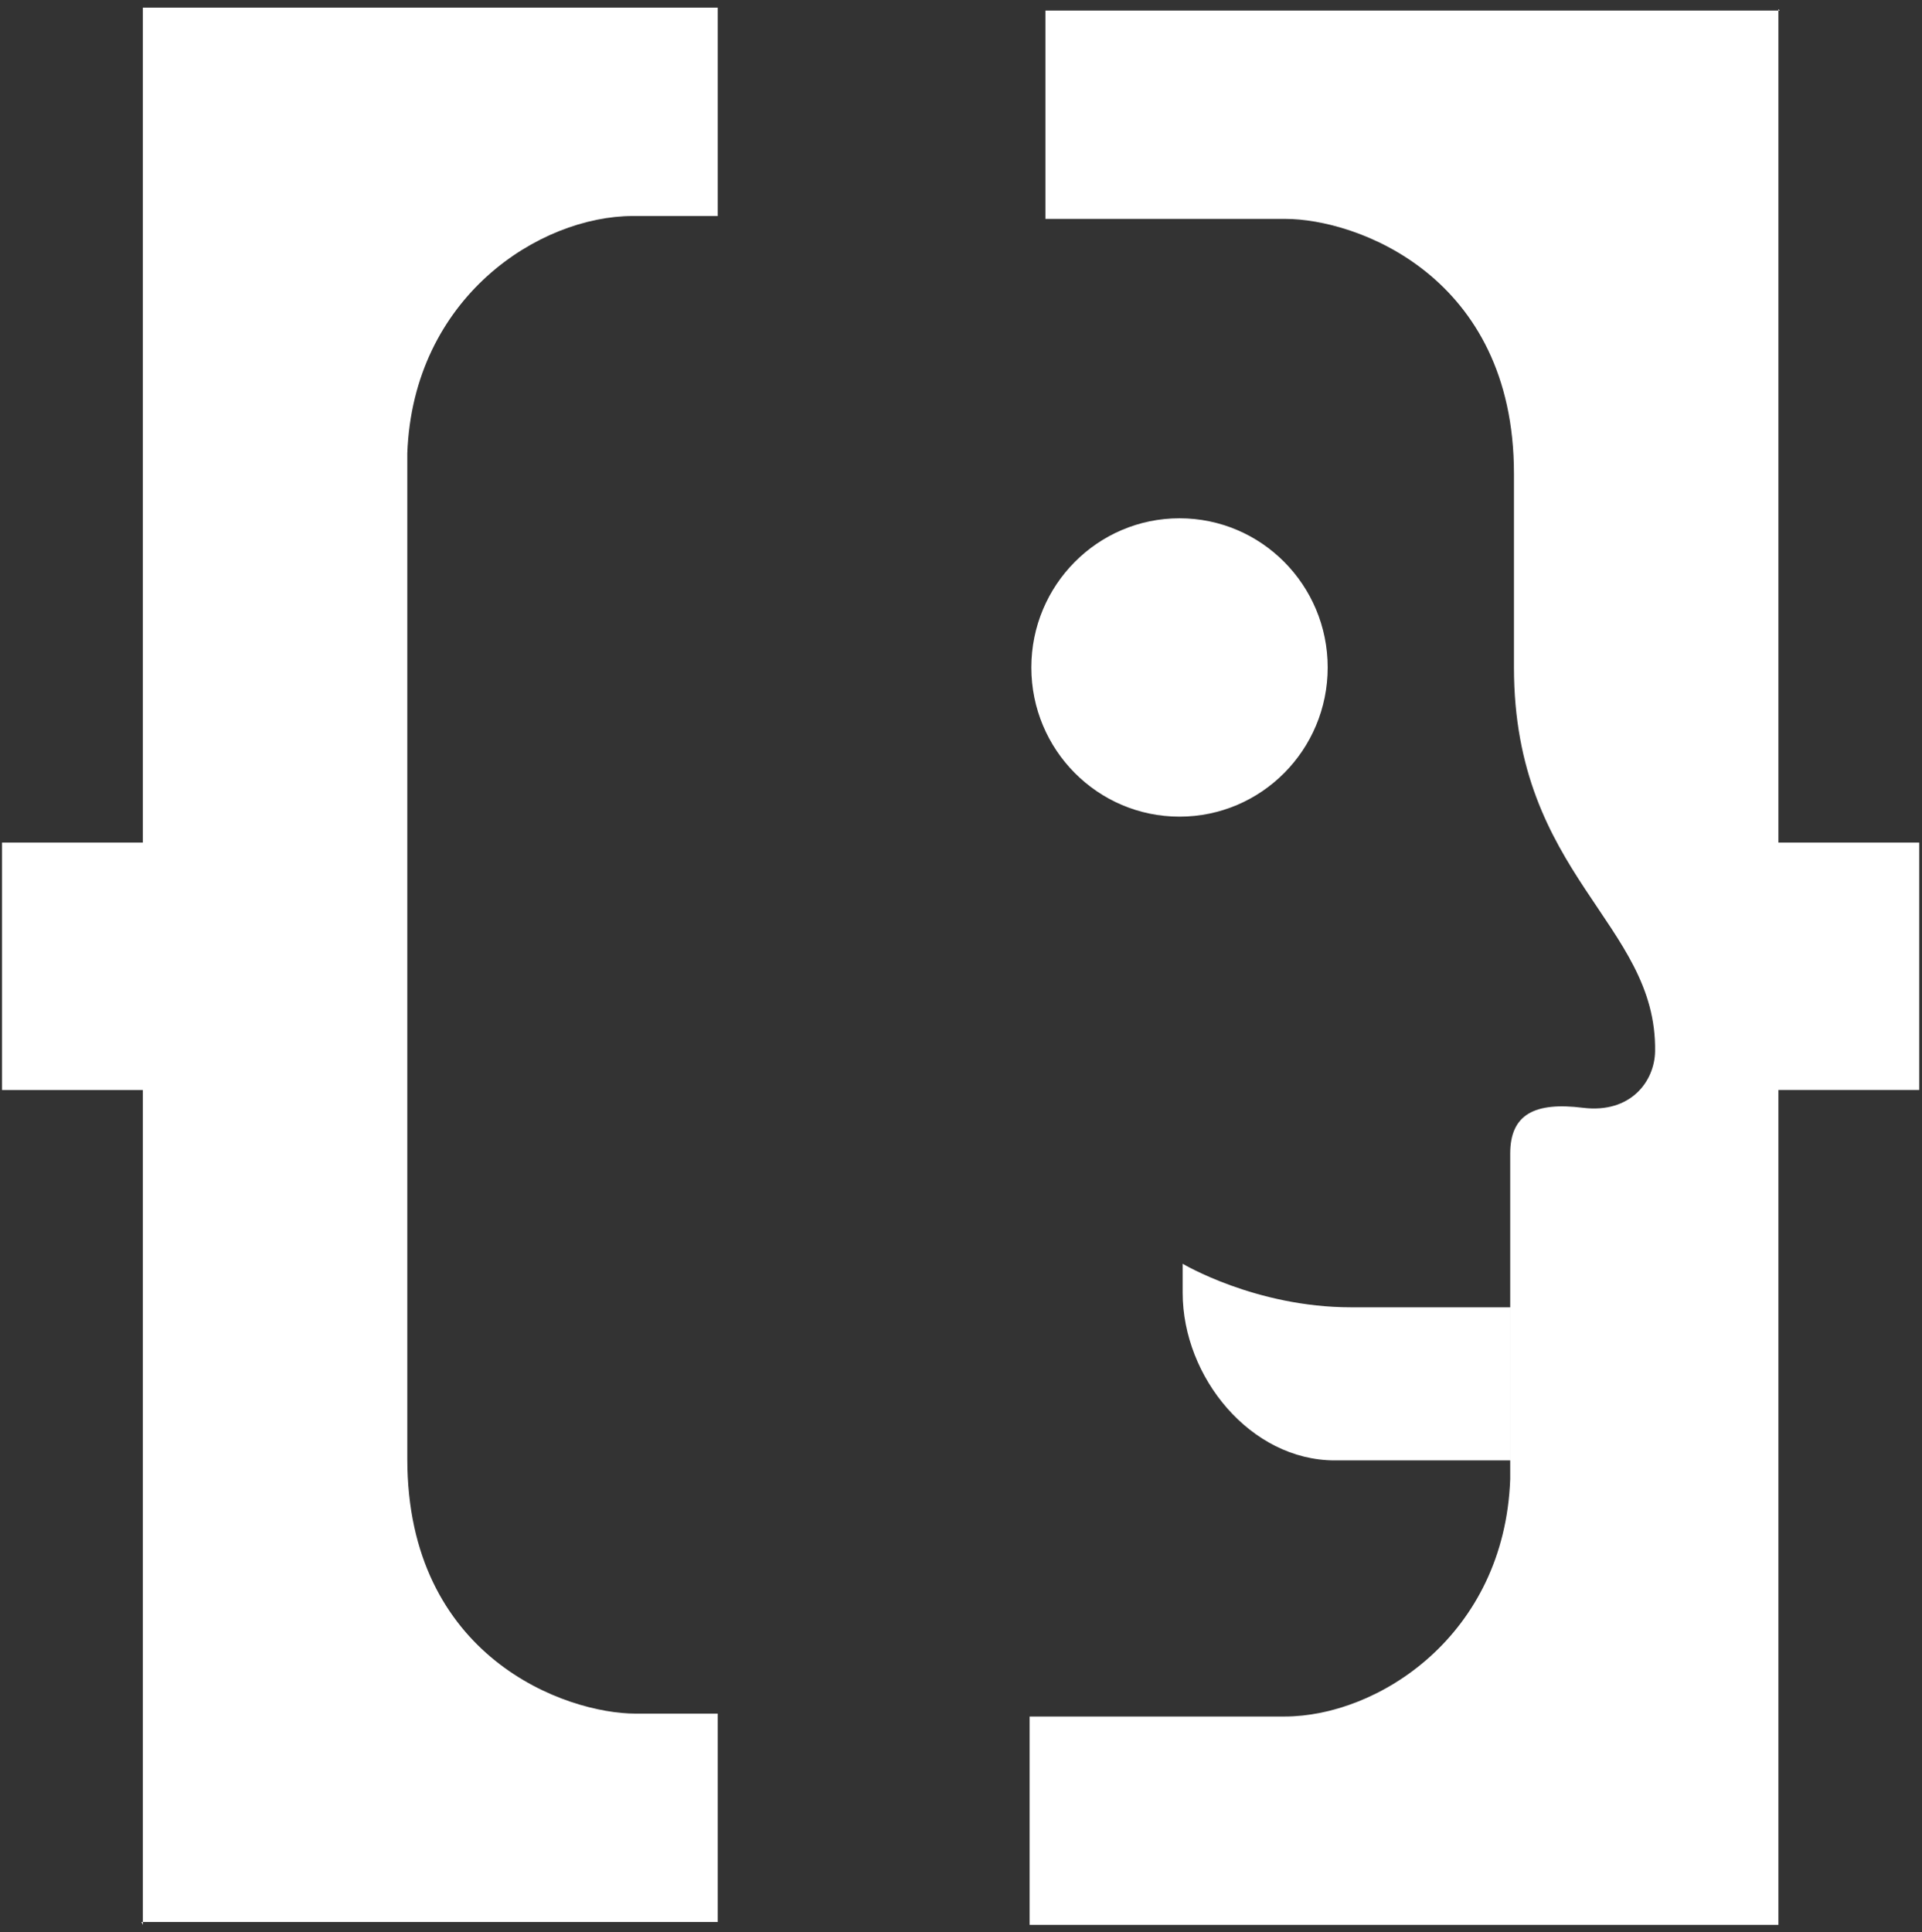 <svg width="191" height="192" viewBox="0 0 191 192" fill="none" xmlns="http://www.w3.org/2000/svg">
<rect x="0" y="0" width="191" height="192" fill="#333333" stroke="none"/>
<path d="M14.197 191.286V108.318H0.2V83.729H14.197V0.761H71.326V21.467H62.9C53.616 21.467 41.048 29.519 40.476 45.049V144.985C40.476 164.684 56.187 170.292 63.185 170.292H71.326V190.998H14.054L14.197 191.286Z" fill="white"/>
<path d="M176.729 0.904V83.729H190.726V108.317H176.729V191.286H102.319V170.579H127.655C136.939 170.579 149.507 162.527 150.078 146.997V114.644C150.078 110.719 152.521 109.496 157.305 110.086C162.09 110.676 164.432 107.411 164.475 104.478C164.675 91.709 150.45 87.036 150.45 66.33V47.062C150.45 27.362 134.739 21.754 127.741 21.754H103.89V1.048H176.872L176.729 0.904Z" fill="white"/>
<path d="M117.215 81.155C125.347 81.155 131.94 74.517 131.94 66.33C131.94 58.142 125.347 51.505 117.215 51.505C109.083 51.505 102.49 58.142 102.49 66.33C102.49 74.517 109.083 81.155 117.215 81.155Z" fill="white"/>
<path d="M117.529 125.586C117.529 125.586 124.774 129.914 134.259 129.914C144.673 129.914 150.121 129.914 150.121 129.914V145.127H132.64C124.299 145.127 117.529 136.874 117.529 128.476V125.586Z" fill="white"/>
</svg>
